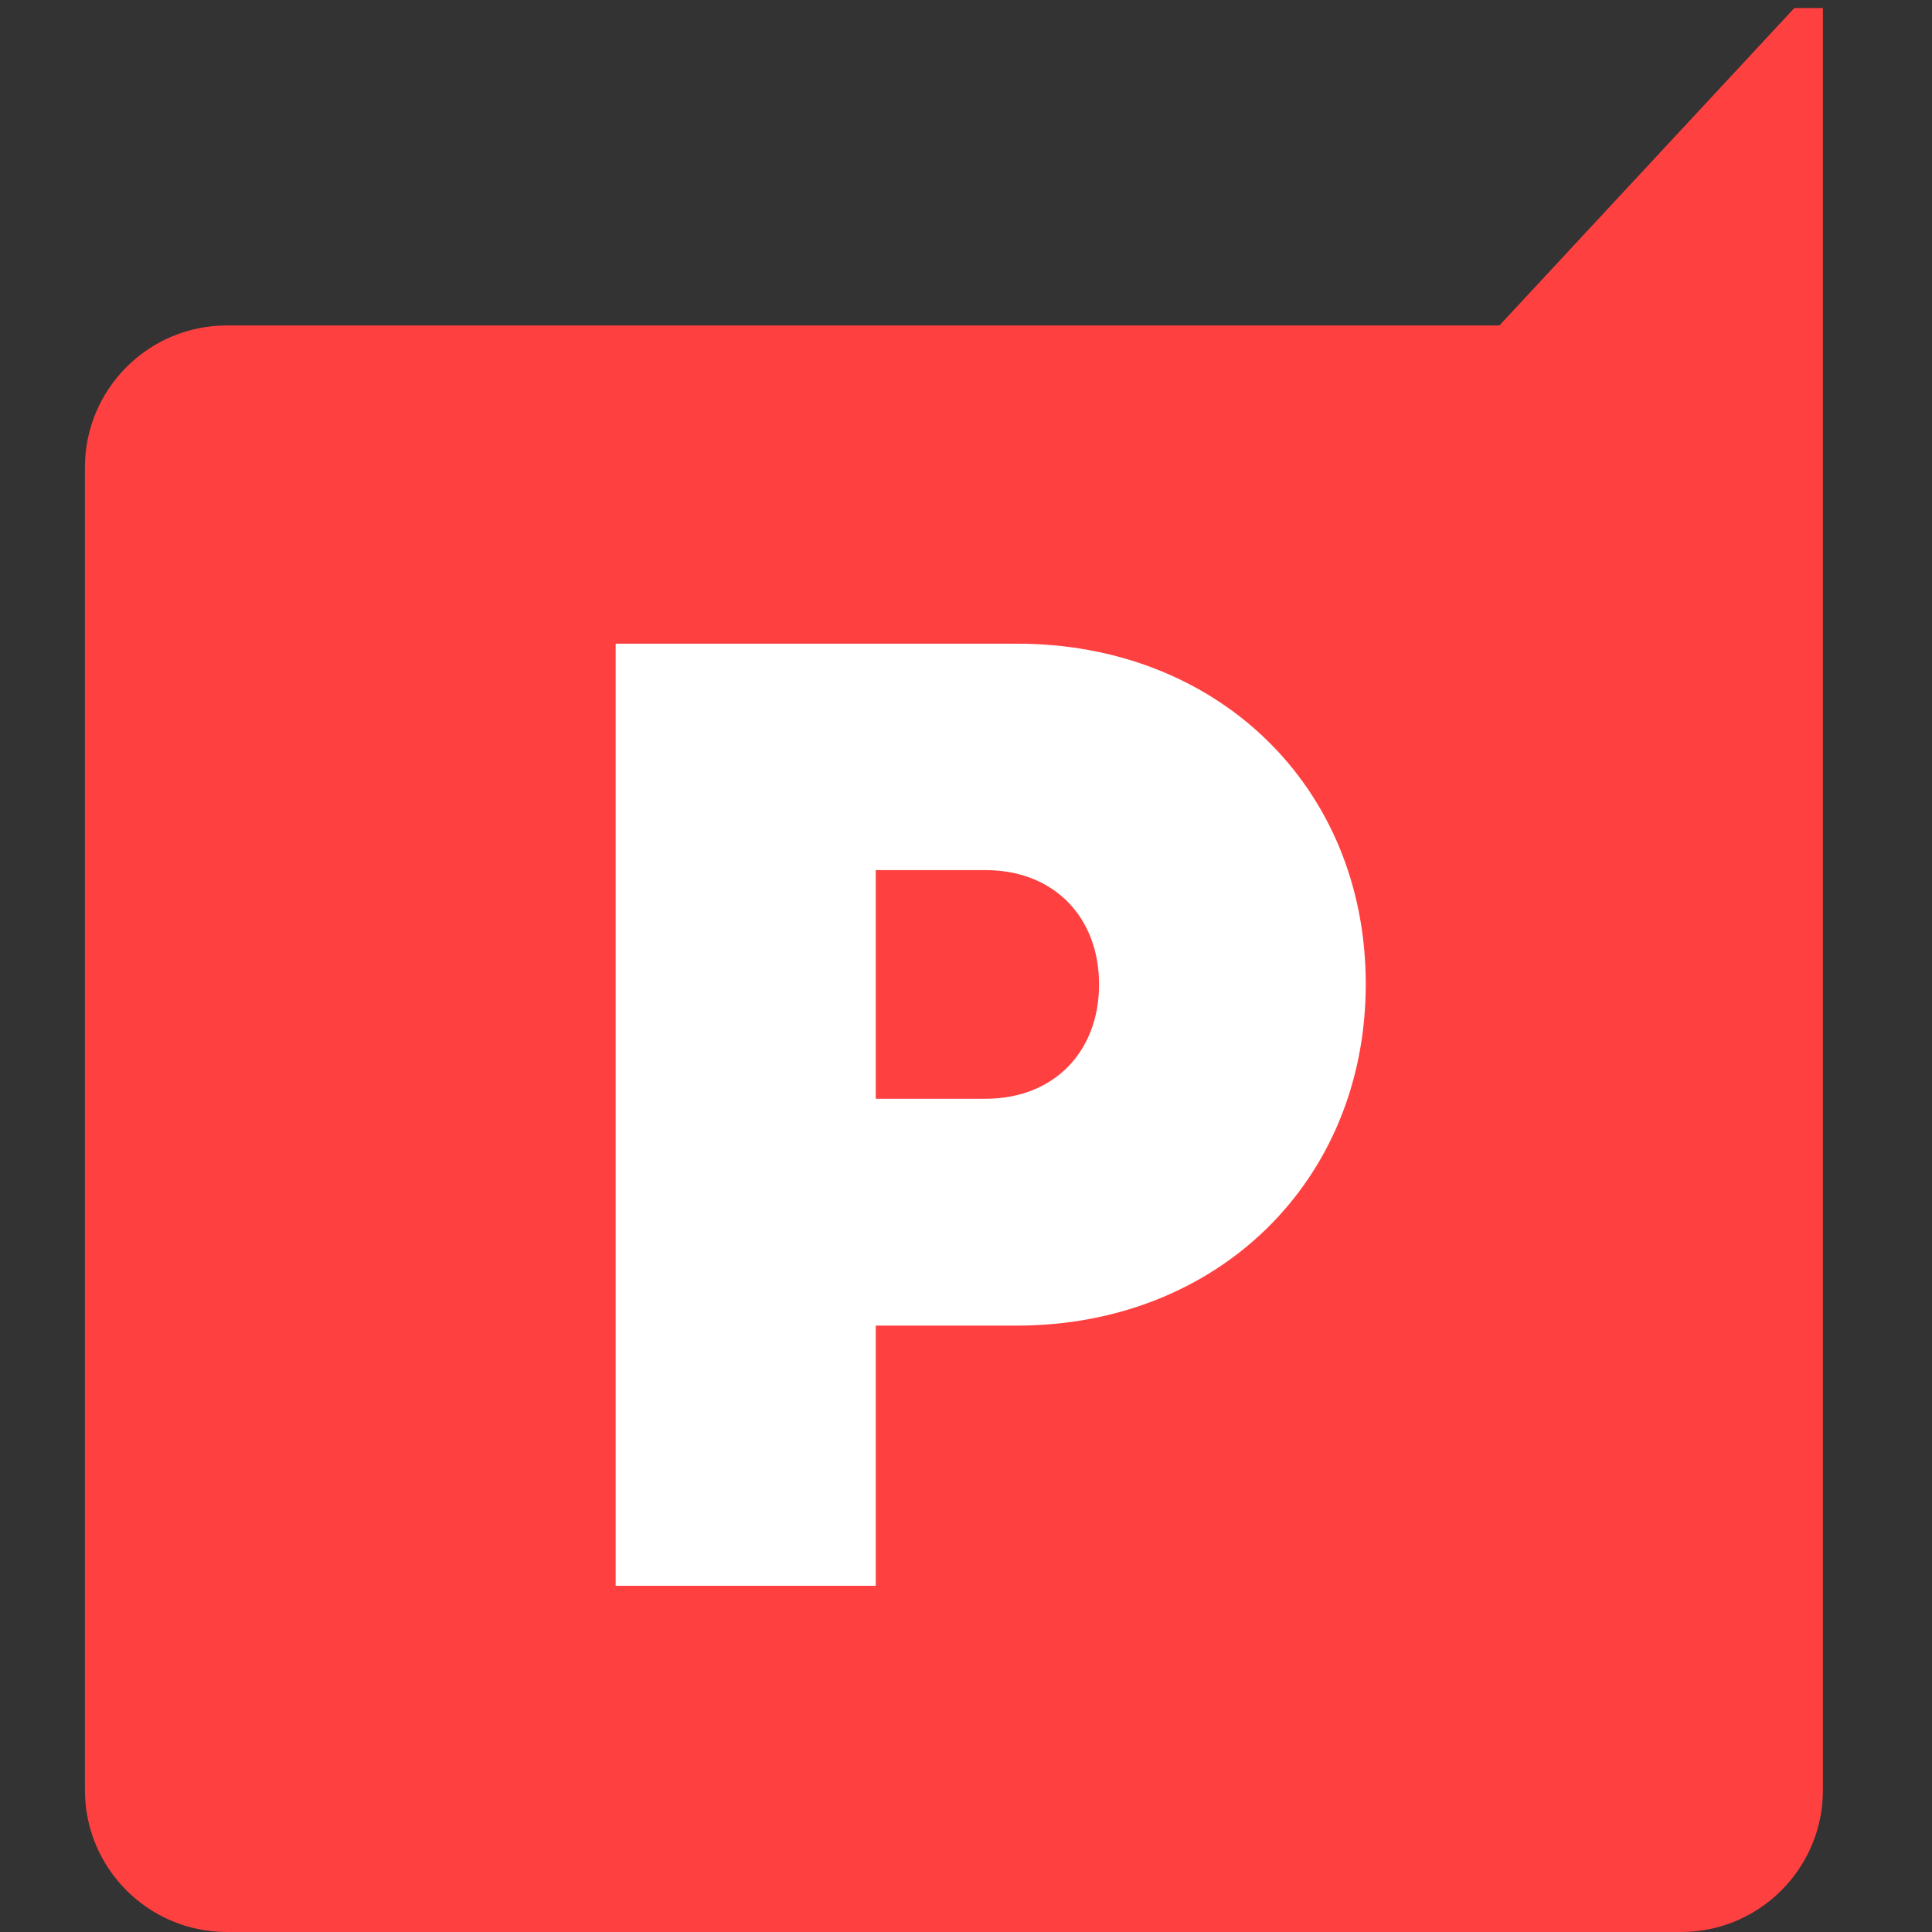 <svg width="24" height="24" viewBox="0 0 24 24" fill="none" xmlns="http://www.w3.org/2000/svg">
<rect x="0" y="0" width="24" height="24" fill="#333333" stroke="none"/>
<path d="M22.645 0.1V22.238C22.645 23.21 21.855 24 20.883 24H2.817C1.845 24 1.055 23.21 1.055 22.238V5.805C1.055 4.833 1.845 4.043 2.817 4.043H18.626L22.29 0.1H22.645Z" fill="#FF4040"/>
<path d="M16.966 12.224C16.966 14.679 15.117 16.467 12.631 16.467H10.879V19.699H7.648V7.996H12.631C15.12 7.994 16.966 9.769 16.966 12.224ZM13.653 12.229C13.653 11.397 13.095 10.809 12.244 10.809H10.879V13.649H12.244C13.095 13.649 13.653 13.061 13.653 12.229Z" fill="white"/>
</svg>
